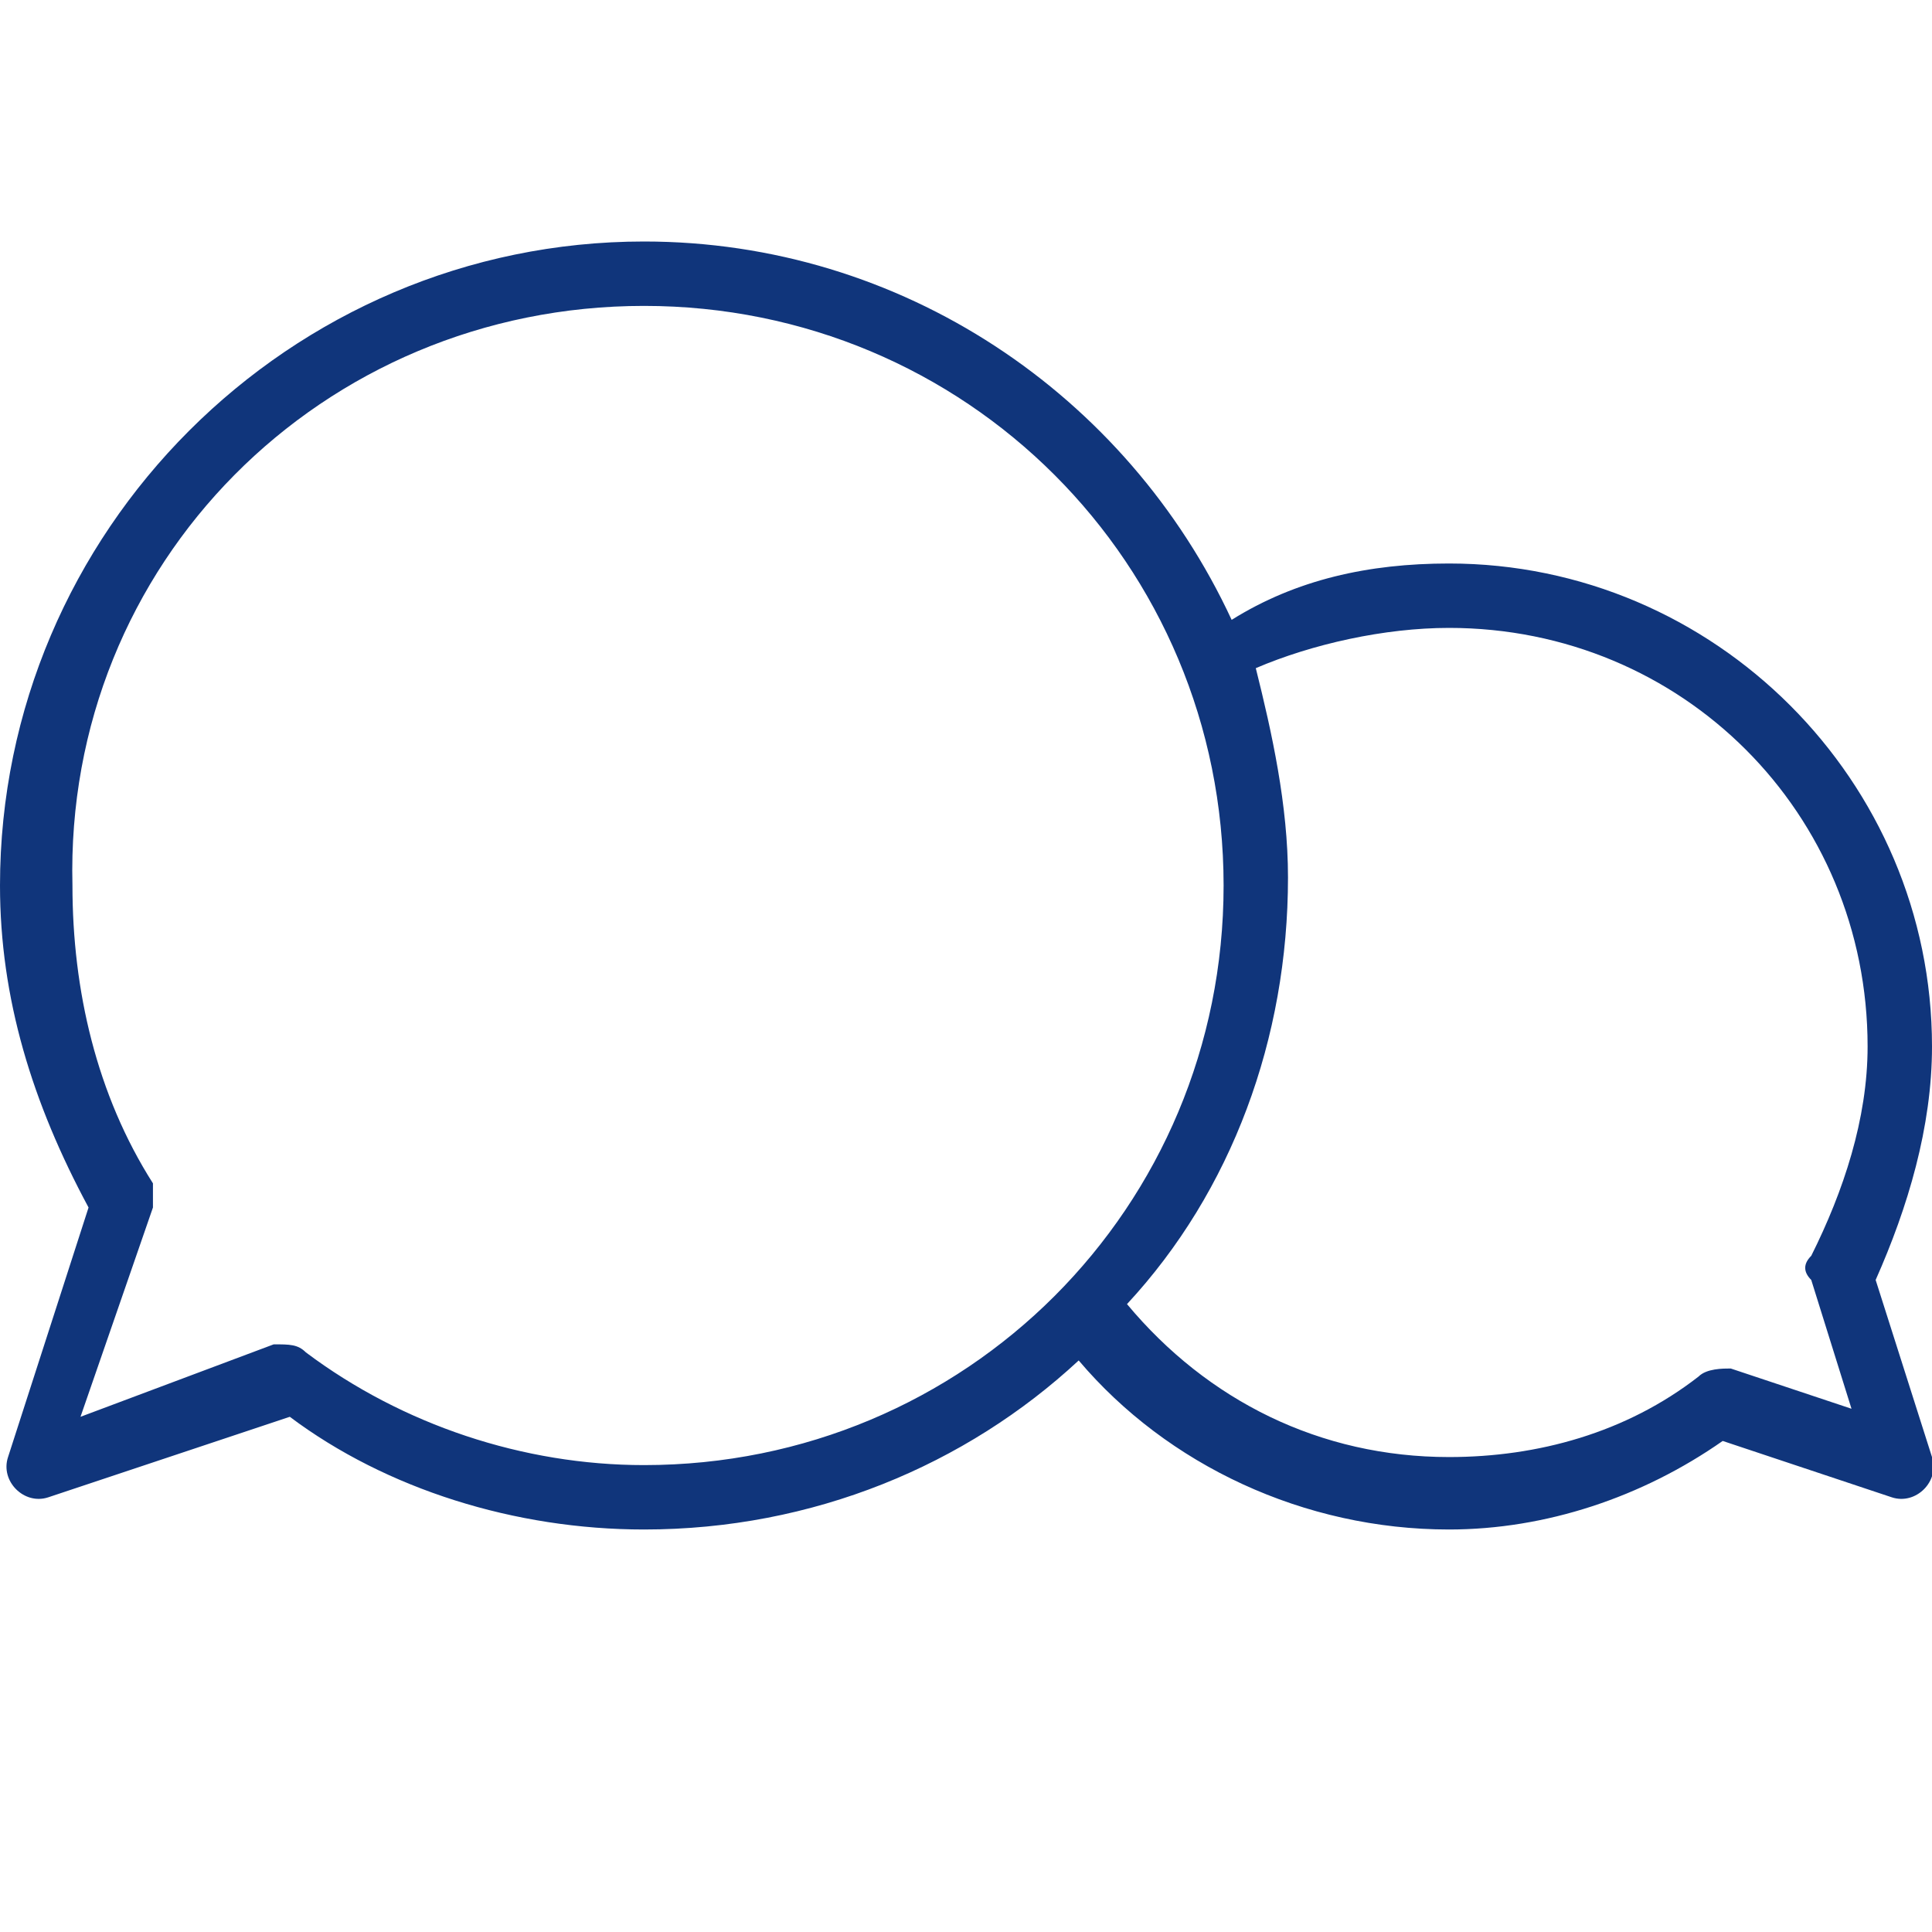 <?xml version="1.0" encoding="utf-8"?>
<!-- Generator: Adobe Illustrator 26.3.1, SVG Export Plug-In . SVG Version: 6.00 Build 0)  -->
<svg version="1.1" id="Layer_1" xmlns="http://www.w3.org/2000/svg" xmlns:xlink="http://www.w3.org/1999/xlink" x="0px" y="0px"
	 viewBox="0 0 24 24" style="enable-background:new 0 0 24 24;" xml:space="preserve">
<style type="text/css">
	.st0{fill-rule:evenodd;clip-rule:evenodd;fill:#10357B;}
</style>
<path id="Fill-1" class="st0" d="M18,7.8c2.9,0,5.2,2.3,5.2,5.2c0,0.9-0.3,1.8-0.7,2.6c-0.1,0.1-0.1,0.2,0,0.3l0.5,1.6l-1.5-0.5
	c-0.1,0-0.3,0-0.4,0.1c-0.9,0.7-2,1-3.1,1c-1.6,0-3-0.7-4-1.9c1.3-1.4,2-3.3,2-5.3c0-0.9-0.2-1.8-0.4-2.6C16.3,8,17.2,7.8,18,7.8z
	 M8,3.8c4,0,7.2,3.2,7.2,7.2S12,18.2,8,18.2c-1.5,0-3-0.5-4.2-1.4c-0.1-0.1-0.2-0.1-0.4-0.1L1,17.6L1.9,15c0-0.1,0-0.2,0-0.3
	c-0.7-1.1-1-2.4-1-3.7C0.8,7,4,3.8,8,3.8z M21.4,17.9l2.1,0.7c0.3,0.1,0.6-0.2,0.5-0.5l-0.7-2.2C23.7,15,24,14,24,13
	c0-3.3-2.7-6-6-6c-1,0-1.9,0.2-2.7,0.7C14,4.9,11.2,3,8,3c-4.4,0-8,3.6-8,8c0,1.4,0.4,2.7,1.1,4l-1,3.1c-0.1,0.3,0.2,0.6,0.5,0.5
	l3-1C4.8,18.5,6.4,19,8,19c2.1,0,4-0.8,5.4-2.1c1.1,1.3,2.8,2.1,4.6,2.1C19.2,19,20.4,18.6,21.4,17.9z"/>
</svg>
